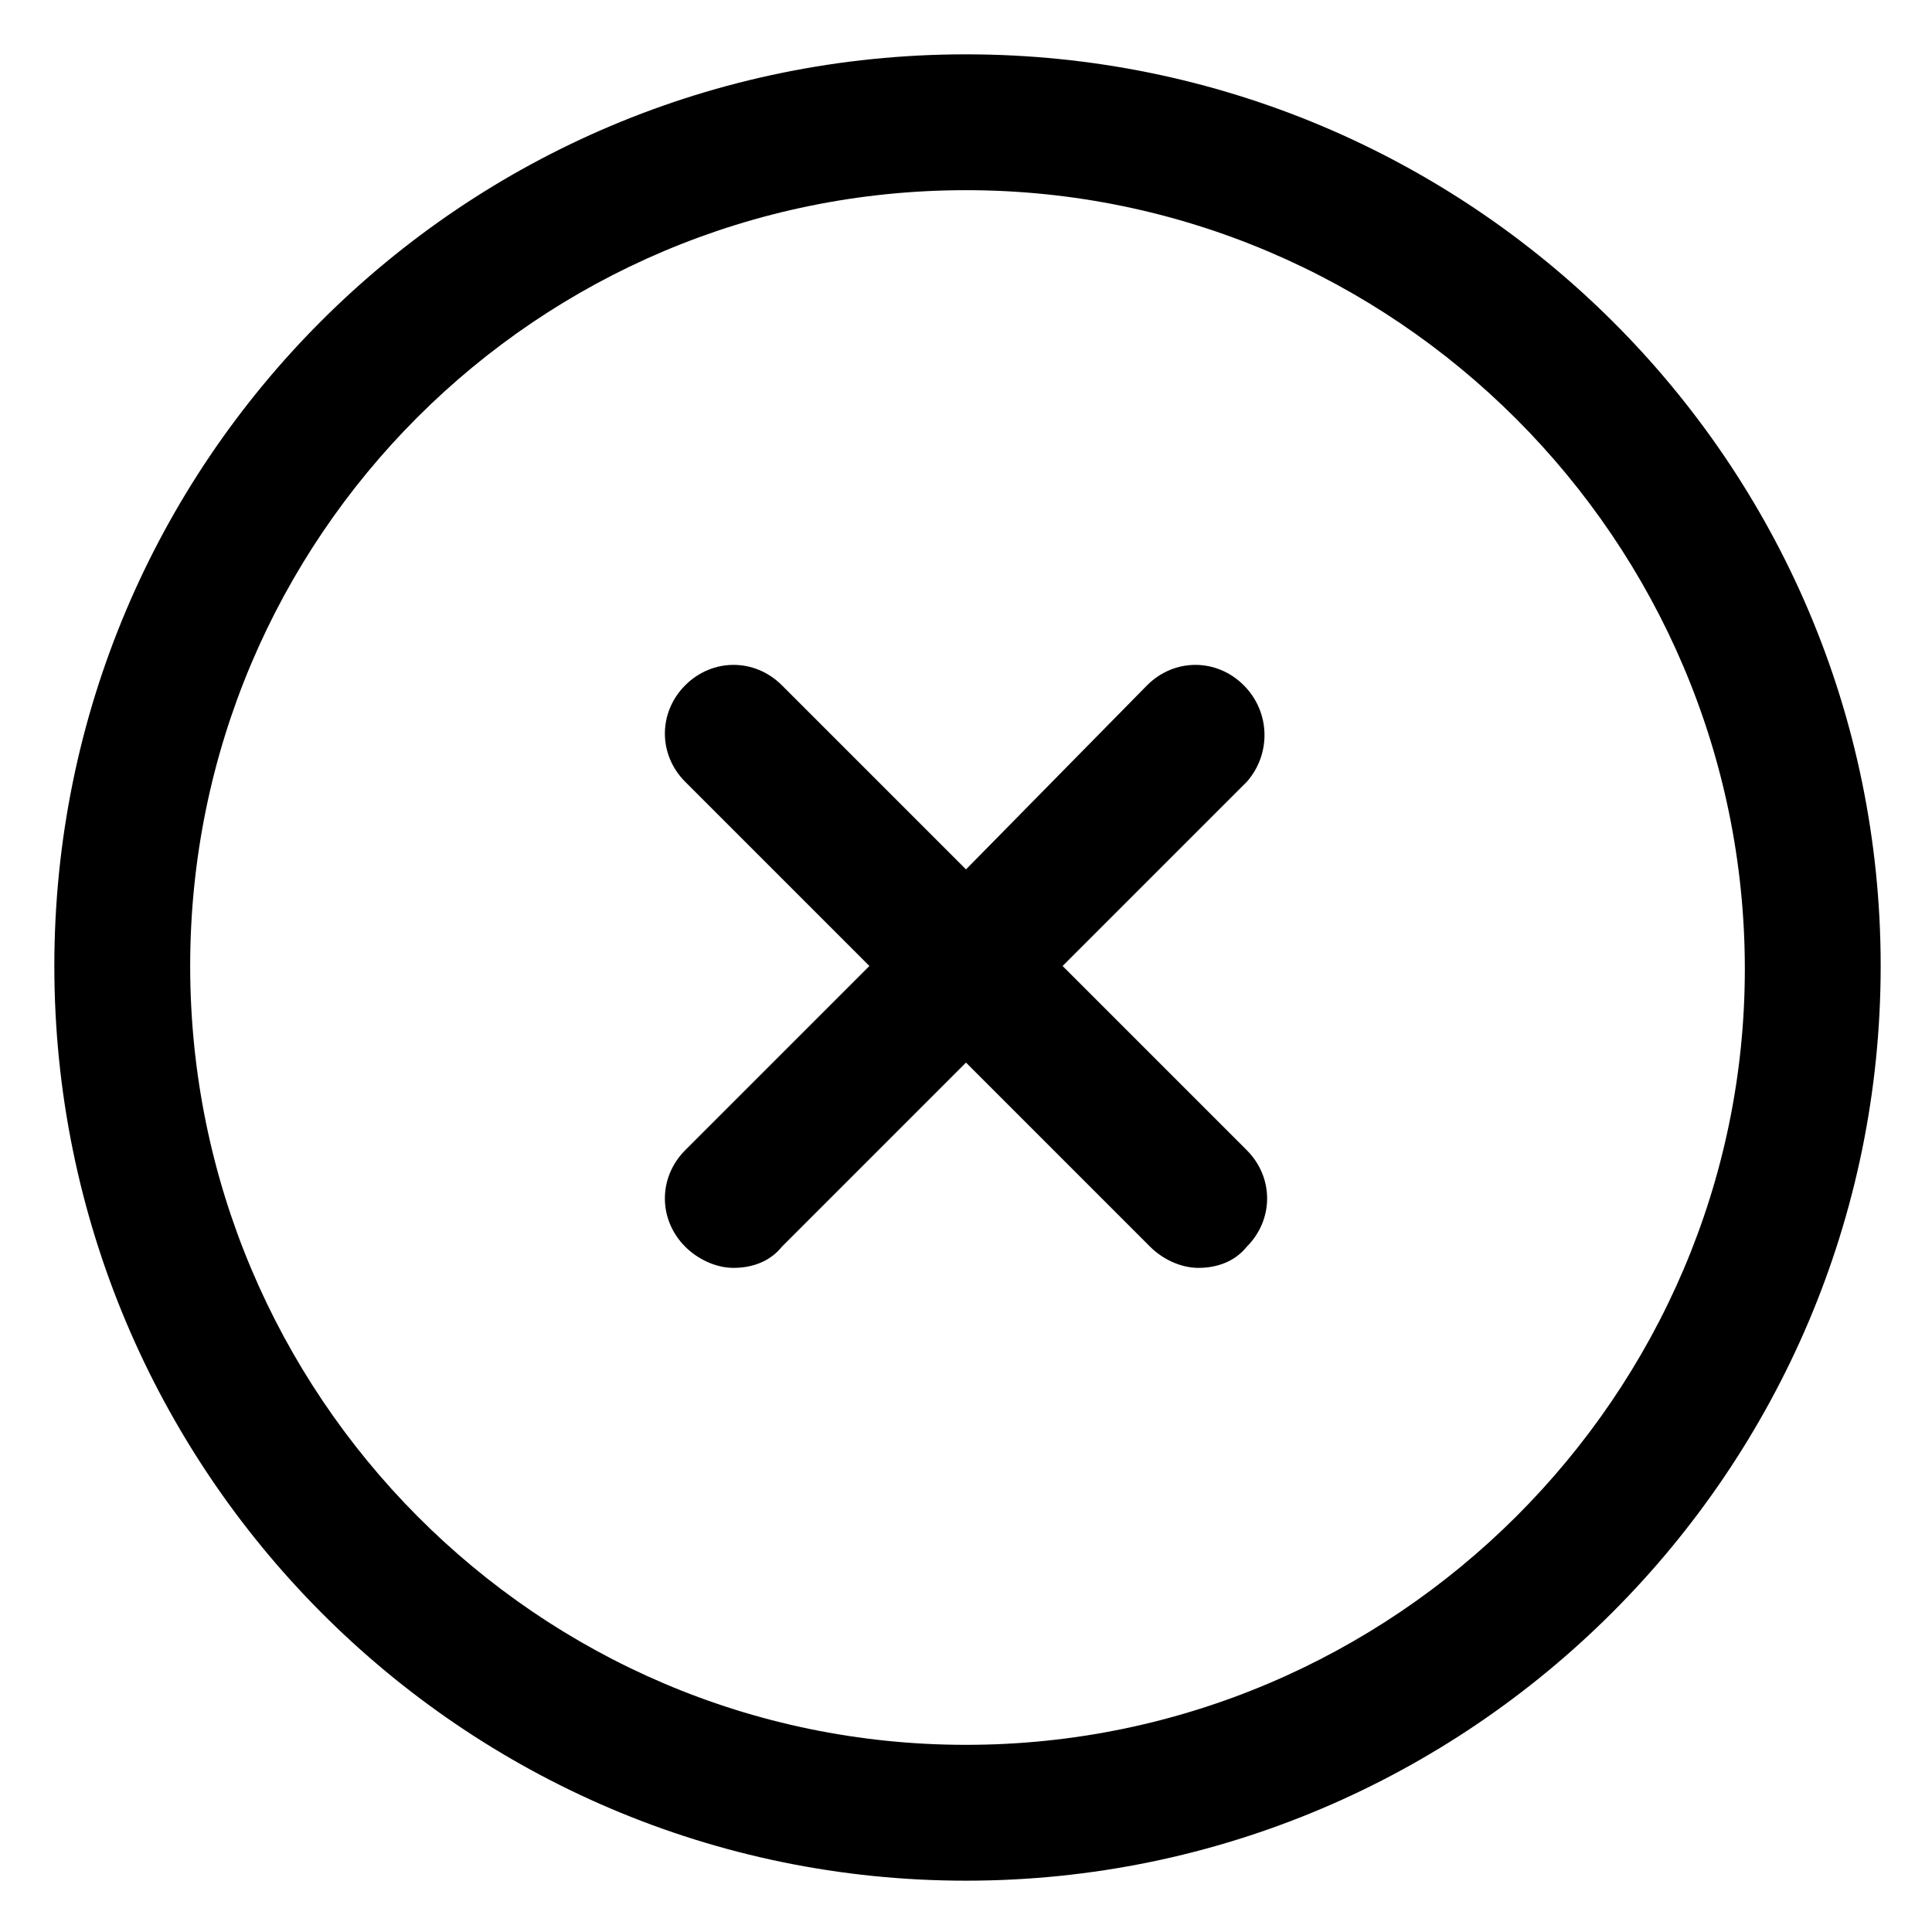 <?xml version="1.0" encoding="utf-8"?>
<!-- Generator: Adobe Illustrator 22.0.0, SVG Export Plug-In . SVG Version: 6.00 Build 0)  -->
<svg version="1.1" id="lni_lni-cross-circle" xmlns="http://www.w3.org/2000/svg" xmlns:xlink="http://www.w3.org/1999/xlink"
	 x="0px" y="0px" viewBox="0 0 64 64" style="enable-background:new 0 0 64 64;" xml:space="preserve">
<g>
	<path d="M32,1.8C15.3,1.8,1.8,15.3,1.8,32S15.3,62.3,32,62.3S62.3,48.7,62.3,32S48.7,1.8,32,1.8z M32,57.8
		C17.8,57.8,6.3,46.2,6.3,32C6.3,17.8,17.8,6.3,32,6.3c14.2,0,25.8,11.6,25.8,25.8C57.8,46.2,46.2,57.8,32,57.8z"/>
	<path d="M41.2,22.7c-0.9-0.9-2.3-0.9-3.2,0L32,28.8l-6.1-6.1c-0.9-0.9-2.3-0.9-3.2,0c-0.9,0.9-0.9,2.3,0,3.2l6.1,6.1l-6.1,6.1
		c-0.9,0.9-0.9,2.3,0,3.2c0.4,0.4,1,0.7,1.6,0.7c0.6,0,1.2-0.2,1.6-0.7l6.1-6.1l6.1,6.1c0.4,0.4,1,0.7,1.6,0.7
		c0.6,0,1.2-0.2,1.6-0.7c0.9-0.9,0.9-2.3,0-3.2L35.2,32l6.1-6.1C42.1,25,42.1,23.6,41.2,22.7z"/>
</g>
</svg>
